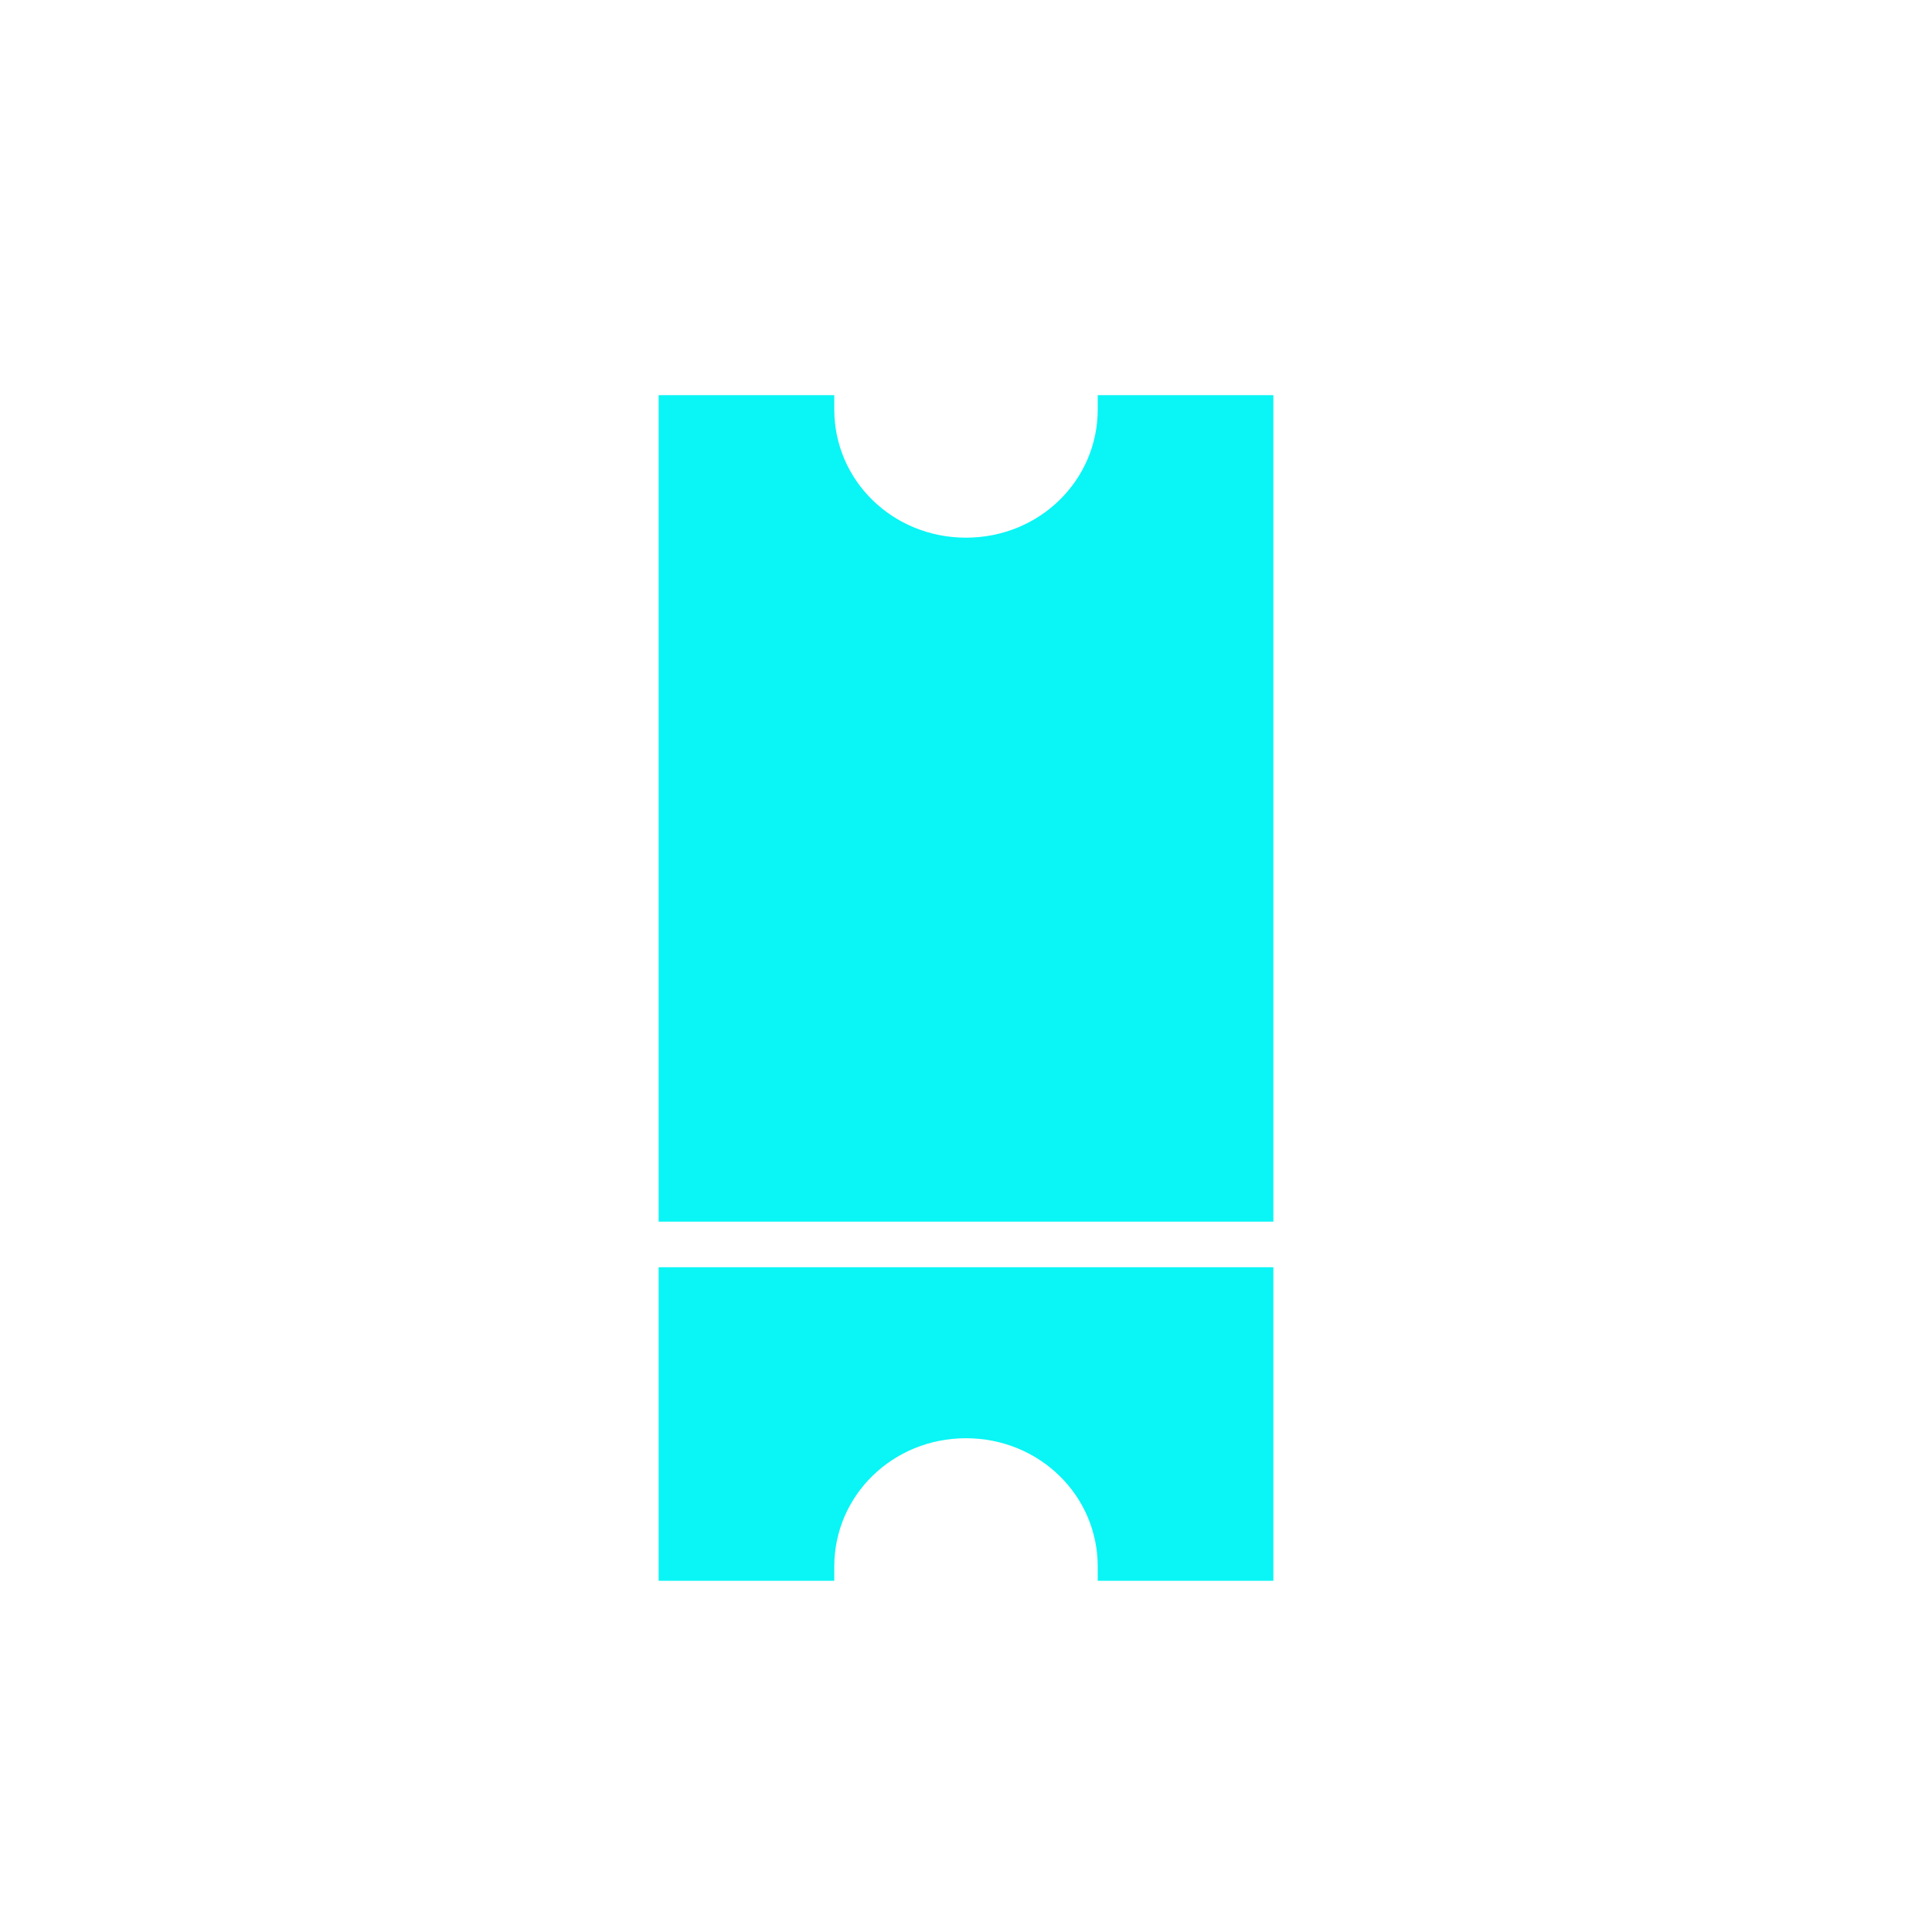 <?xml version="1.0" encoding="UTF-8"?> <svg xmlns="http://www.w3.org/2000/svg" width="44" height="44" viewBox="0 0 44 44" fill="none"> <path d="M29 27.822V9.325V9H28.667H25.333H25V9.325C25 10.947 23.667 12.245 22 12.245C20.333 12.245 19 10.947 19 9.325V9H18.667H15.333H15V9.325V27.822H29Z" fill="#0AF5F5"></path> <path d="M29 35.676V28.861H15V35.676V36.001H15.333H18.667H19V35.676C19 34.054 20.333 32.755 22 32.755C23.667 32.755 25 34.054 25 35.676V36.001H25.333H28.667H29V35.676Z" fill="#0AF5F5"></path> </svg> 